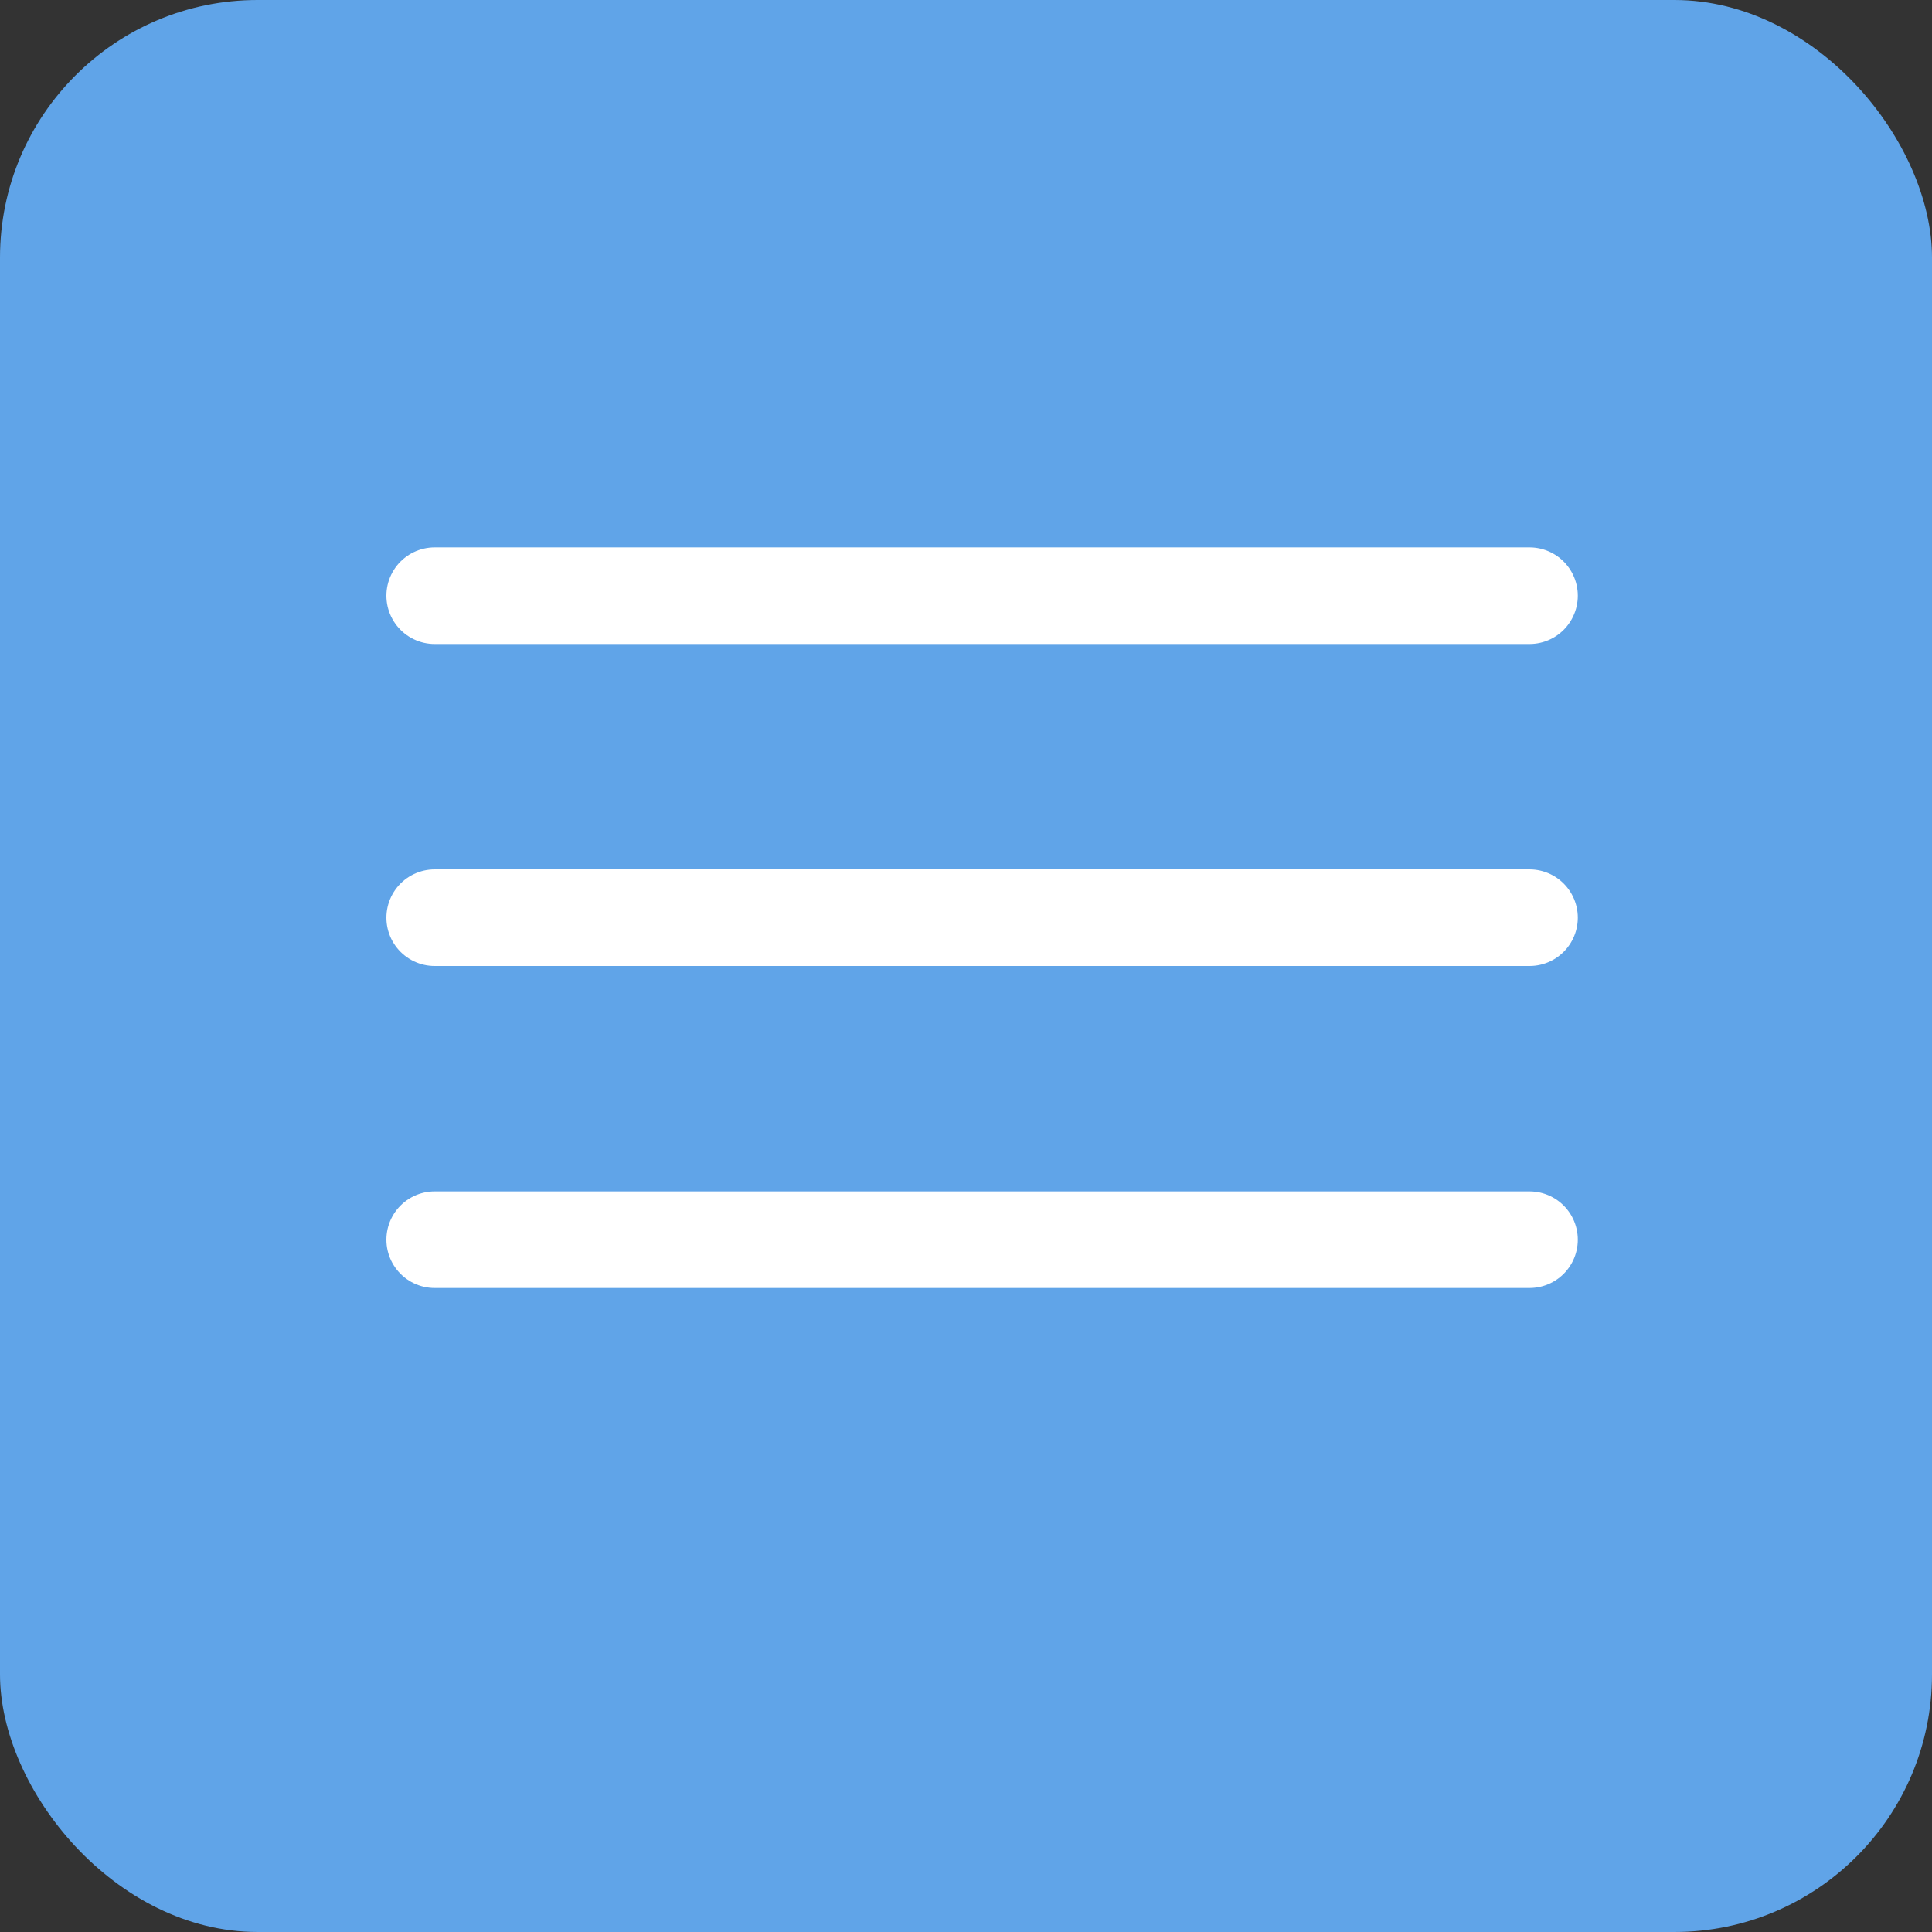 <?xml version="1.0" encoding="UTF-8"?> <svg xmlns="http://www.w3.org/2000/svg" width="60" height="60" viewBox="0 0 60 60" fill="none"><rect x="0" y="0" width="60" height="60" fill="#333333" stroke="none"/> <rect width="60" height="60" rx="8" fill="#60A4E8"></rect> <line x1="13.5" y1="18.5" x2="47.5" y2="18.5" stroke="white" stroke-width="3" stroke-linecap="round"></line> <line x1="13.5" y1="28.5" x2="47.5" y2="28.5" stroke="white" stroke-width="3" stroke-linecap="round"></line> <line x1="13.5" y1="38.5" x2="47.5" y2="38.5" stroke="white" stroke-width="3" stroke-linecap="round"></line> </svg> 